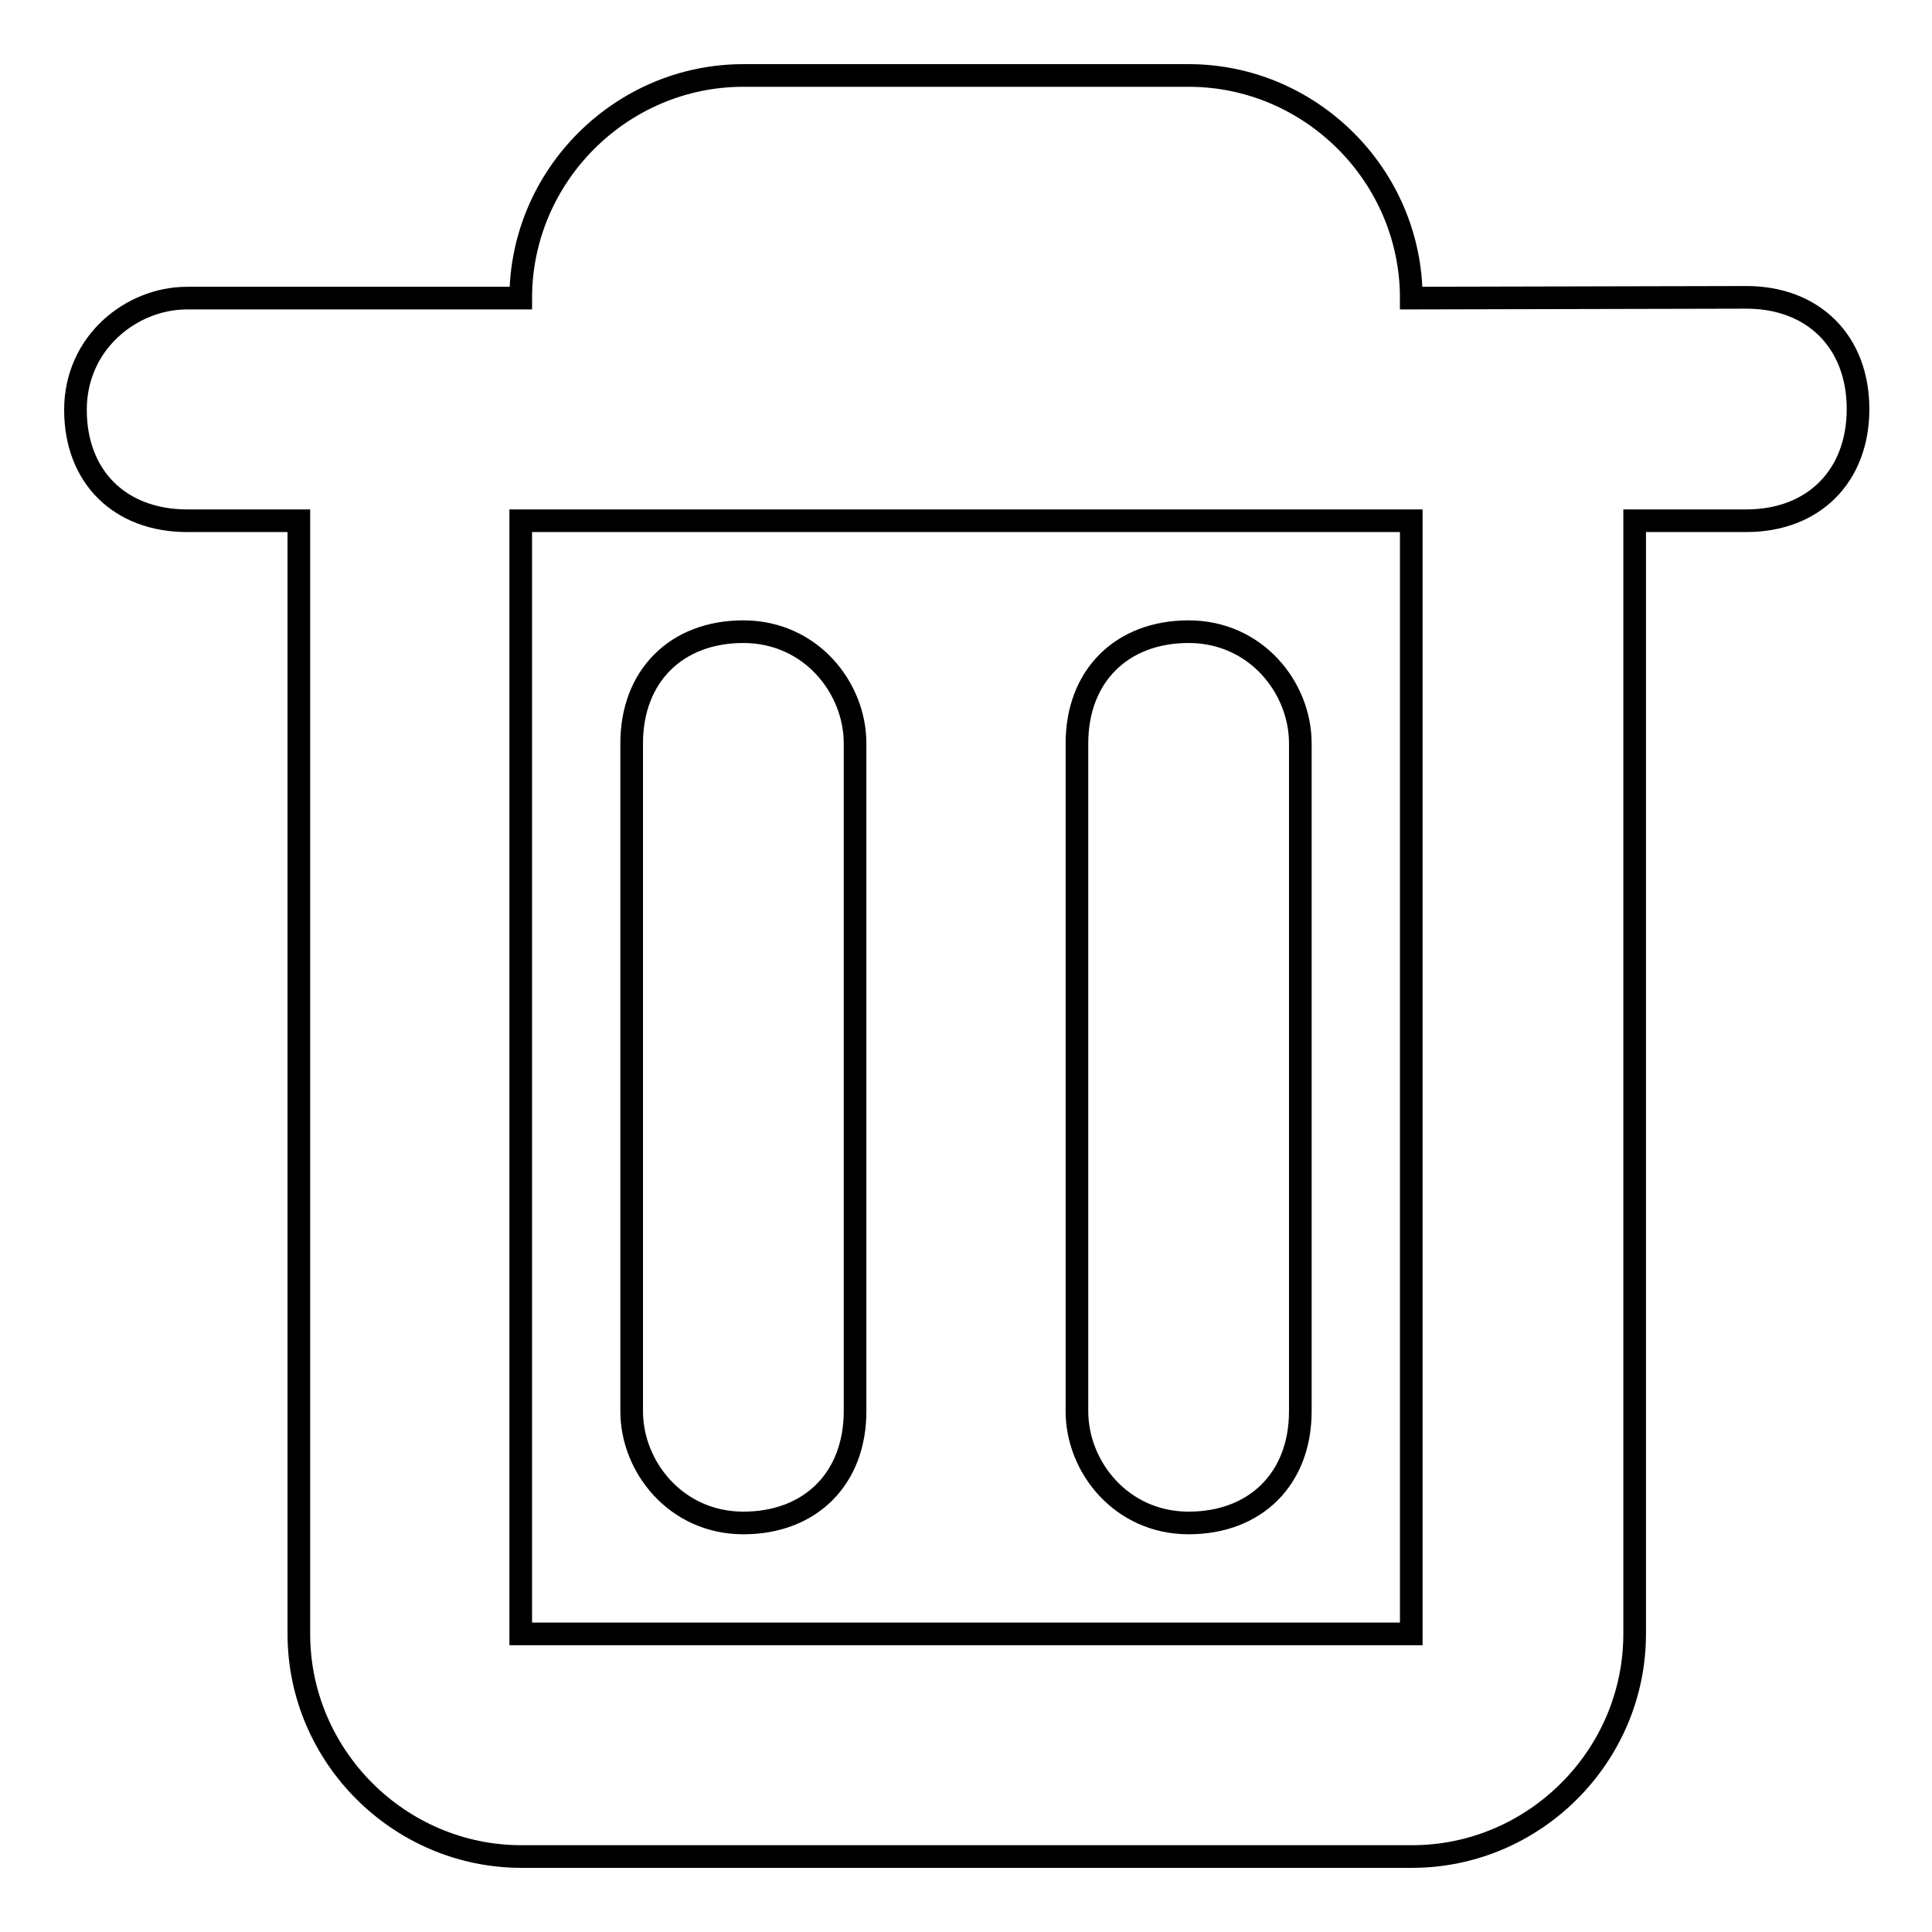 <?xml version="1.0" encoding="utf-8"?>
<!-- Svg Vector Icons : http://www.onlinewebfonts.com/icon -->
<!DOCTYPE svg PUBLIC "-//W3C//DTD SVG 1.1//EN" "http://www.w3.org/Graphics/SVG/1.1/DTD/svg11.dtd">
<svg version="1.1" xmlns="http://www.w3.org/2000/svg" xmlns:xlink="http://www.w3.org/1999/xlink" x="0px" y="0px" viewBox="0 0 256 256" enable-background="new 0 0 256 256" xml:space="preserve">
<g><g><path stroke-width="3" fill-opacity="0" stroke="#000000"  d="M142.7,98.5c0-8.9,5.9-14.8,14.8-14.8c8.9,0,14.8,7.4,14.8,14.8V187c0,8.9-5.9,14.8-14.8,14.8c-8.9,0-14.8-7.4-14.8-14.8V98.5z M83.7,98.5c0-8.9,5.9-14.8,14.8-14.8s14.8,7.4,14.8,14.8V187c0,8.9-5.9,14.8-14.8,14.8s-14.8-7.4-14.8-14.8V98.5z M69,138.3V69h118v147.5H69V138.3z M187,39.5c0-16.2-13.3-29.5-29.5-29.5h-59C82.3,10,69,23.3,69,39.5l0,0H24.8c-7.4,0-14.8,5.9-14.8,14.8S15.9,69,24.8,69h14.8v147.5c0,16.2,13.3,29.5,29.5,29.5h118c16.2,0,29.5-13.3,29.5-29.5V69h14.8c8.9,0,14.8-5.9,14.8-14.8c0-8.9-5.9-14.8-14.8-14.8L187,39.5L187,39.5z"/></g></g>
</svg>